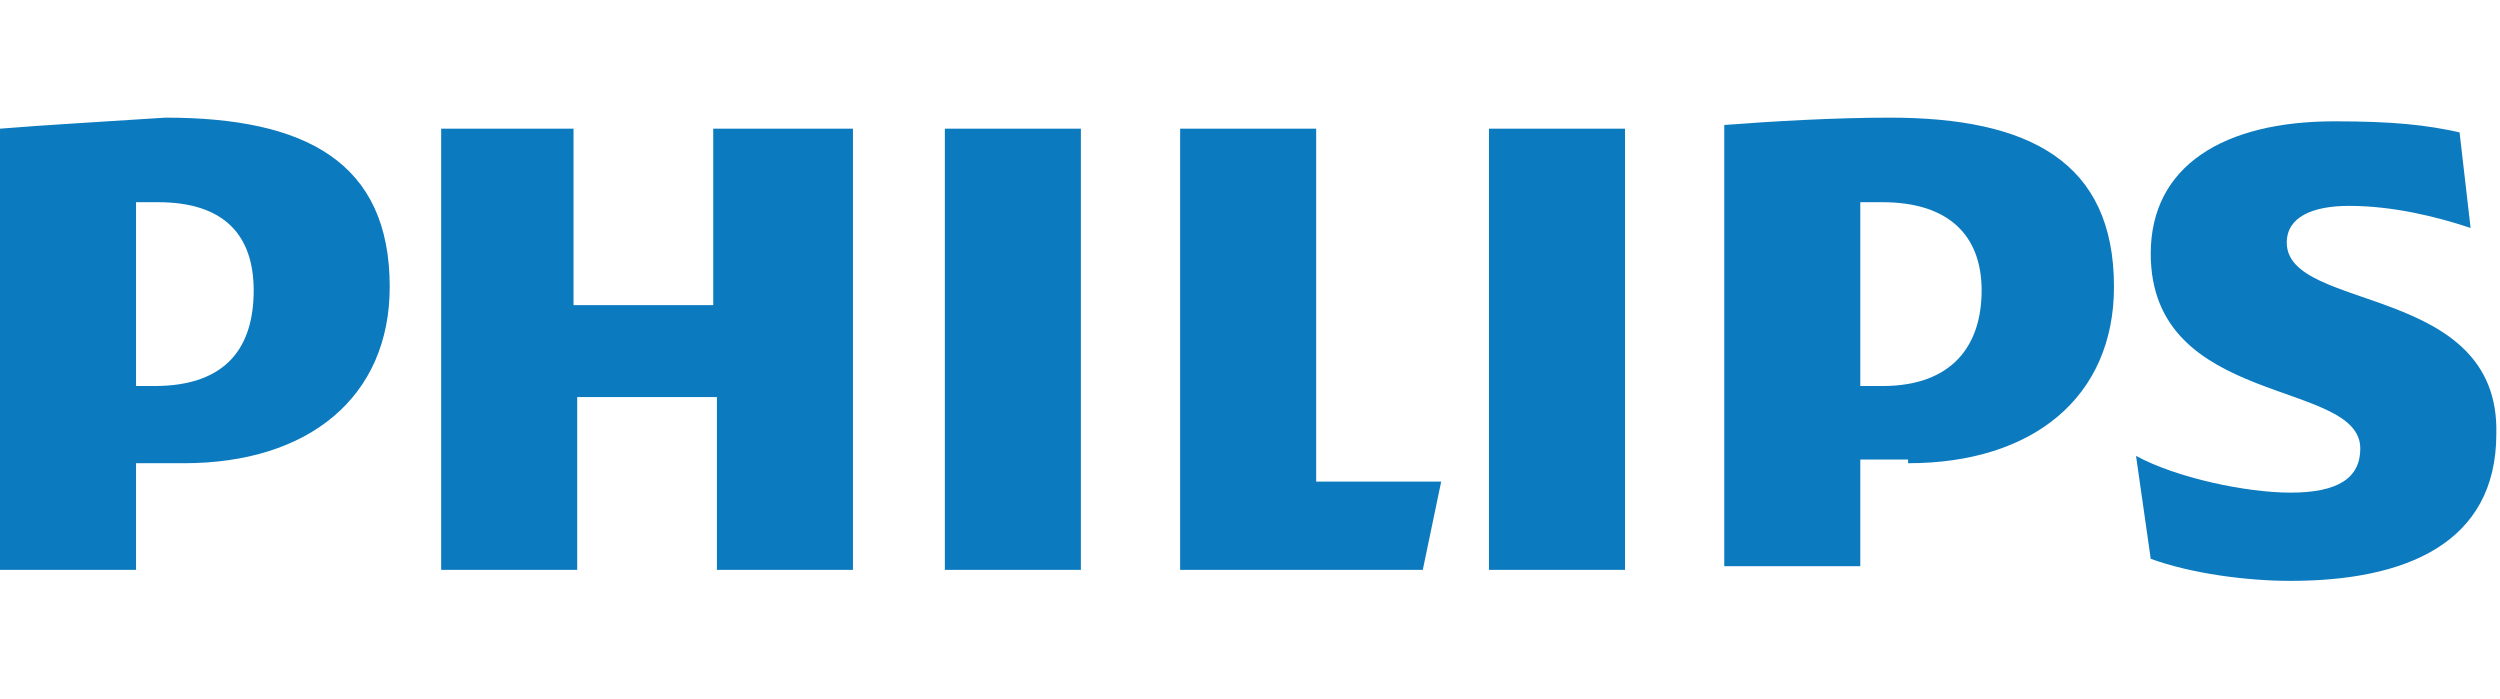 <svg enable-background="new 0 0 68 19" viewBox="0 0 68 19" xmlns="http://www.w3.org/2000/svg"><path d="m23.1 3.5h-3.7v4.8h-3.8v-4.8h-3.6v12h3.7v-4.7h3.8v4.7h3.7v-12zm12.7 9.6v-9.6h-3.7v12h6.6l.5-2.4zm-6.4-9.6h-3.7v12h3.7zm14.8 0h-3.7v12h3.7zm18 3.1c0-.7.7-1 1.7-1 1.2 0 2.4.3 3.3.6l-.3-2.6c-.9-.2-1.8-.3-3.4-.3-3 0-5 1.2-5 3.6 0 4.2 5.7 3.4 5.7 5.3 0 .8-.6 1.2-1.9 1.2-1.2 0-3.1-.4-4.2-1l.4 2.8c1.1.4 2.6.6 3.8.6 3.1 0 5.6-1 5.6-4 .1-4.1-5.7-3.3-5.7-5.2m-10.3 6c3.4 0 5.6-1.8 5.6-4.8 0-3.4-2.3-4.6-6.1-4.6-1.5 0-3.2.1-4.5.2v12h3.7v-2.9h1.3zm2-4.7c0 1.5-.8 2.6-2.7 2.6h-.6v-5h.6c1.8 0 2.7.9 2.7 2.4m-48.9 4.7c3.4 0 5.6-1.8 5.6-4.8 0-3.4-2.3-4.6-6.1-4.6-1.5.1-3.3.2-4.5.3v12h3.7v-2.9zm1.9-4.7c0 1.5-.7 2.6-2.7 2.6h-.5v-5h.6c1.8 0 2.6.9 2.6 2.4" fill="#0b7abf"/></svg>